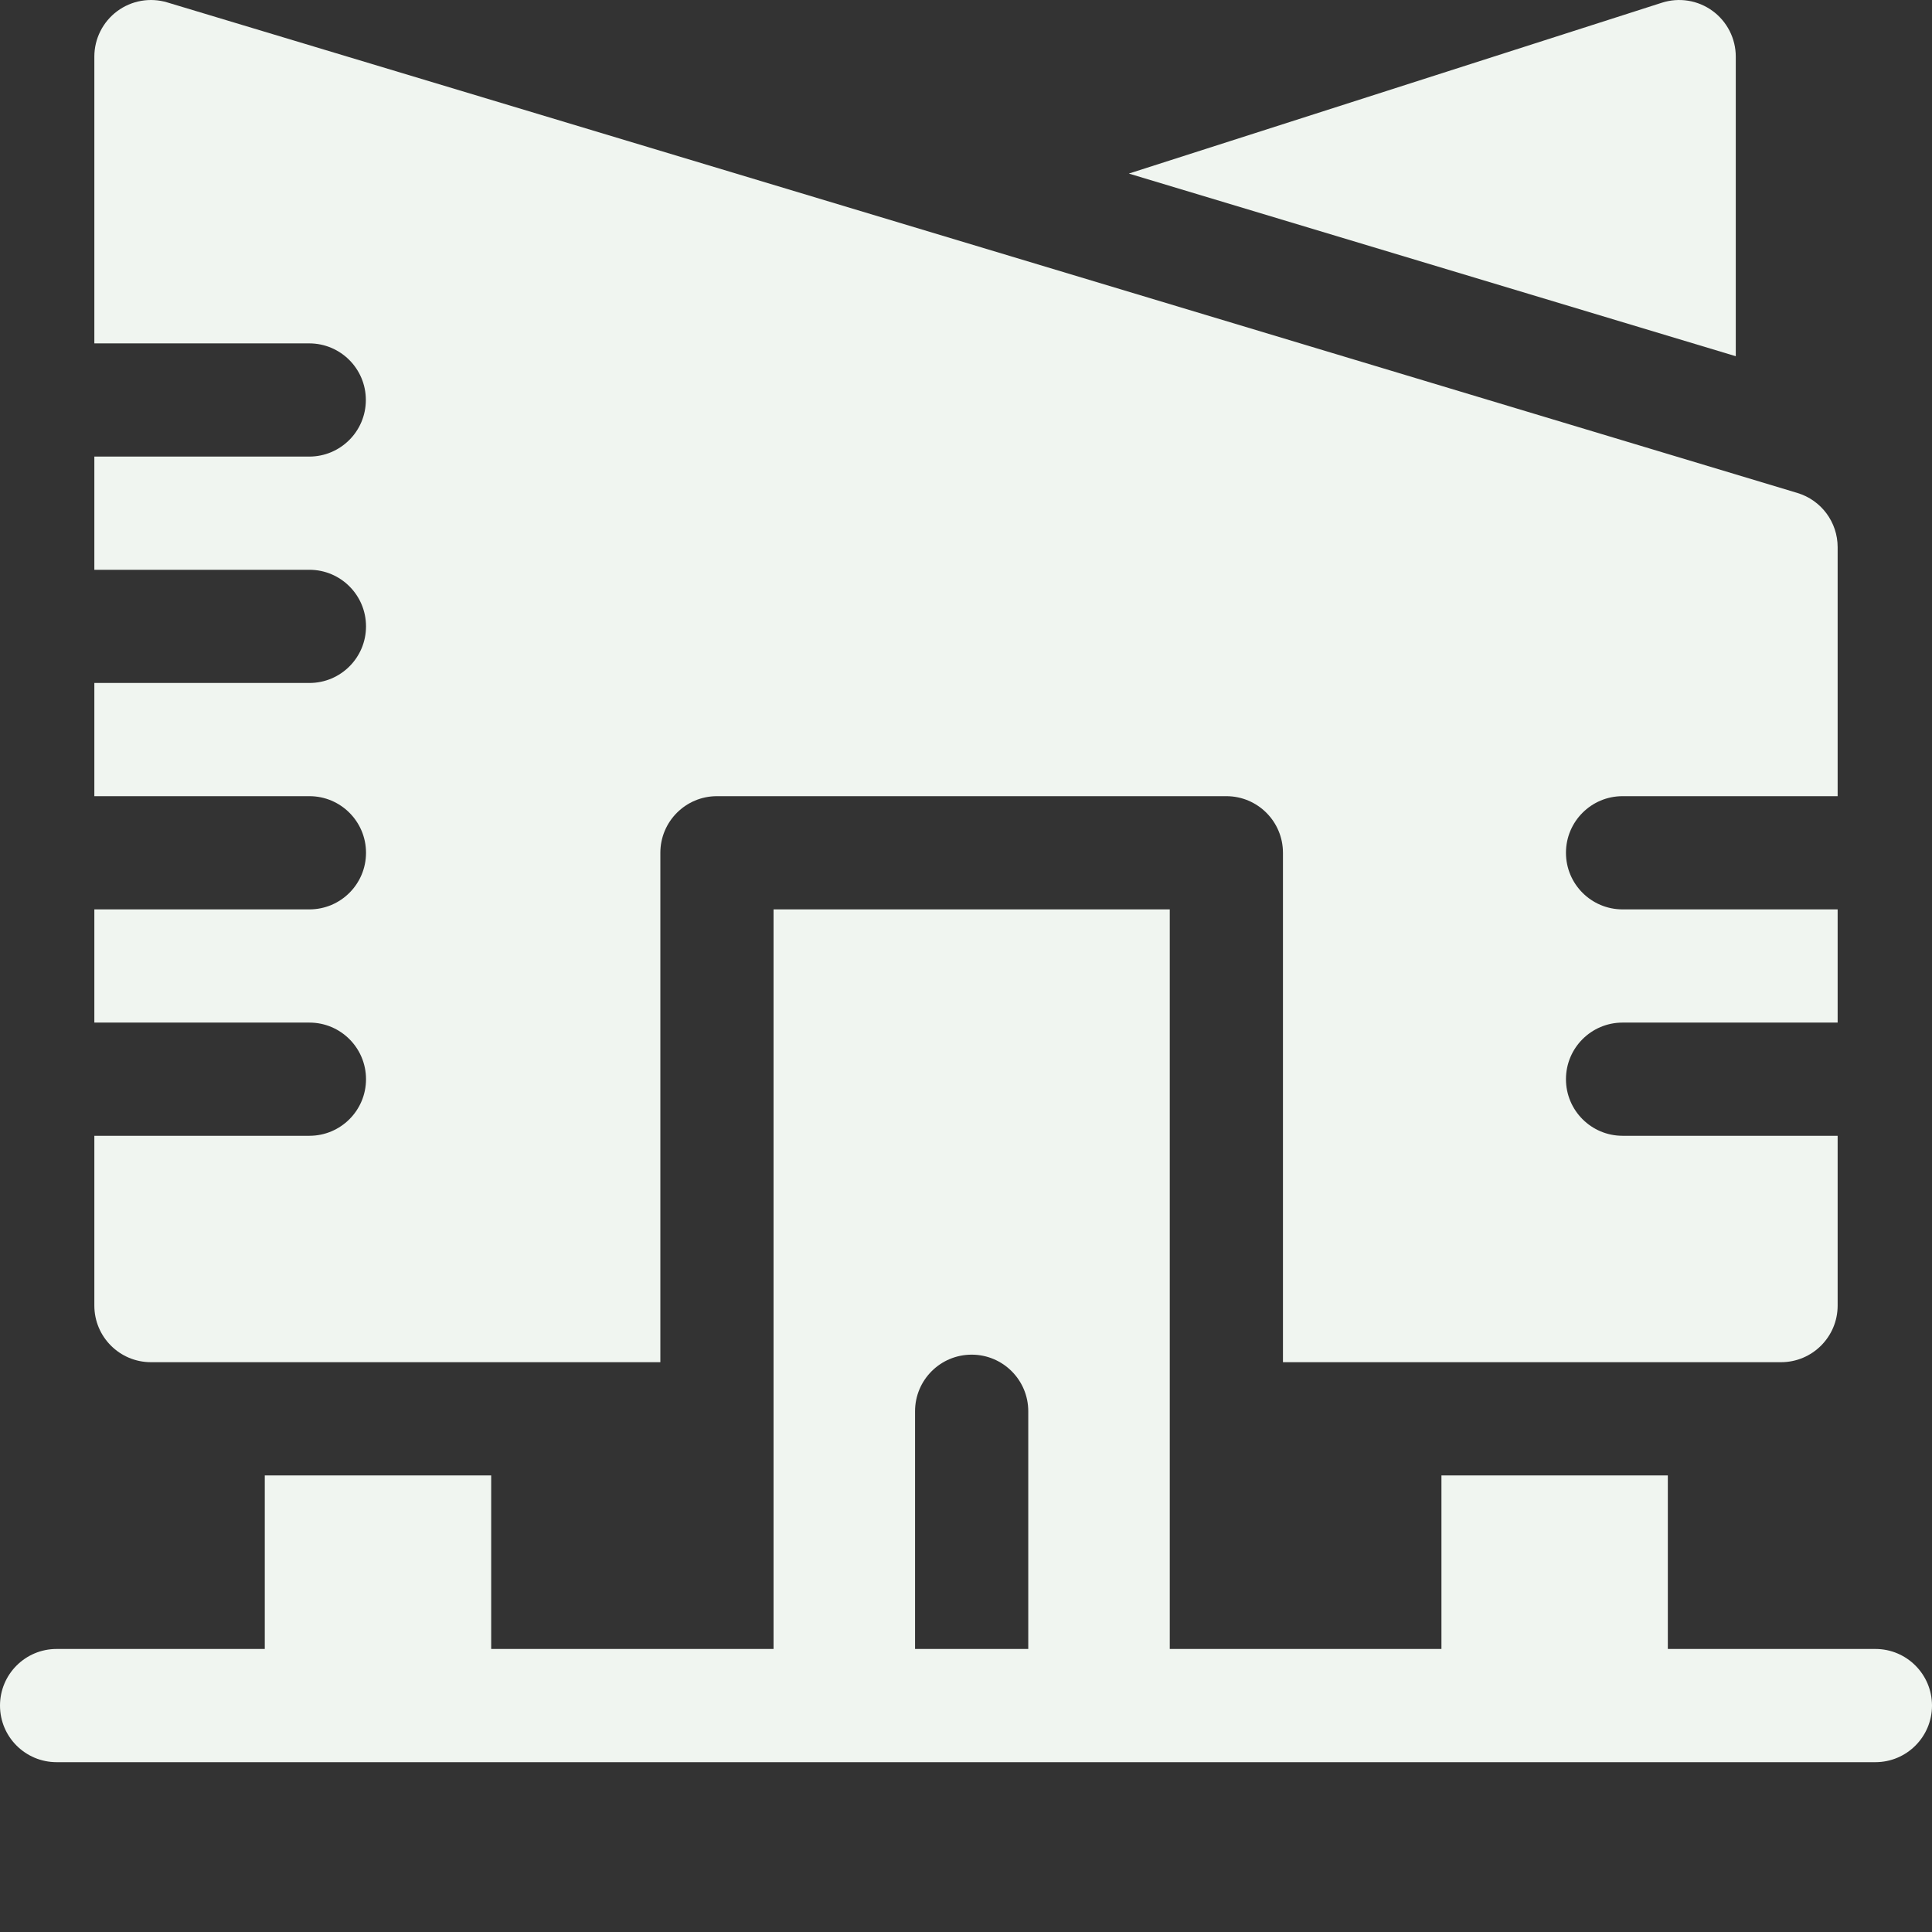 <?xml version="1.0" encoding="UTF-8"?> <svg xmlns="http://www.w3.org/2000/svg" width="162" height="162" viewBox="0 0 162 162" fill="none"><rect x="0" y="0" width="162" height="162" fill="#333333" stroke="none"/><path d="M145.546 4.747C145.546 3.999 145.369 3.262 145.03 2.596C144.692 1.93 144.2 1.353 143.597 0.913C142.993 0.472 142.294 0.18 141.556 0.061C140.818 -0.058 140.063 -0 139.351 0.228L94.654 14.554L145.546 29.869V4.747ZM157.254 138.267H139.849V123.714H120.866V138.267H98.086V76.253H64.863V138.267H41.186V123.714H22.202V138.267H4.746C2.125 138.267 0 140.393 0 143.014C0 145.635 2.125 147.76 4.746 147.76H157.254C159.875 147.76 162 145.635 162 143.014C162 140.393 159.875 138.267 157.254 138.267ZM76.728 138.267V118.335C76.728 115.714 78.853 113.589 81.475 113.589C84.095 113.589 86.221 115.714 86.221 118.335V138.267H76.728Z" fill="#F0F5F0"></path><path d="M12.657 114.221H55.371V71.507C55.371 68.886 57.495 66.76 60.117 66.76H102.83C105.452 66.76 107.577 68.886 107.577 71.507V114.221H149.342C151.962 114.221 154.088 112.095 154.088 109.475V95.237H136.053C133.433 95.237 131.307 93.112 131.307 90.491C131.307 87.87 133.433 85.745 136.053 85.745H154.088V76.253H136.053C133.433 76.253 131.307 74.128 131.307 71.507C131.307 68.886 133.433 66.76 136.053 66.76H154.088V45.879C154.088 43.784 152.715 41.938 150.709 41.334L14.024 0.202C13.315 -0.012 12.567 -0.056 11.838 0.072C11.109 0.2 10.42 0.496 9.826 0.938C9.232 1.379 8.749 1.954 8.417 2.615C8.084 3.276 7.911 4.006 7.911 4.746V28.793H25.931C28.553 28.793 30.677 30.918 30.677 33.539C30.677 36.159 28.553 38.285 25.931 38.285H7.911V47.777H25.945C28.566 47.777 30.691 49.902 30.691 52.523C30.691 55.144 28.566 57.268 25.945 57.268H7.911V66.76H25.945C28.566 66.76 30.691 68.886 30.691 71.507C30.691 74.128 28.566 76.253 25.945 76.253H7.911V85.745H25.945C28.566 85.745 30.691 87.87 30.691 90.491C30.691 93.112 28.566 95.237 25.945 95.237H7.911V109.475C7.911 112.097 10.036 114.221 12.657 114.221Z" fill="#F0F5F0"></path></svg> 